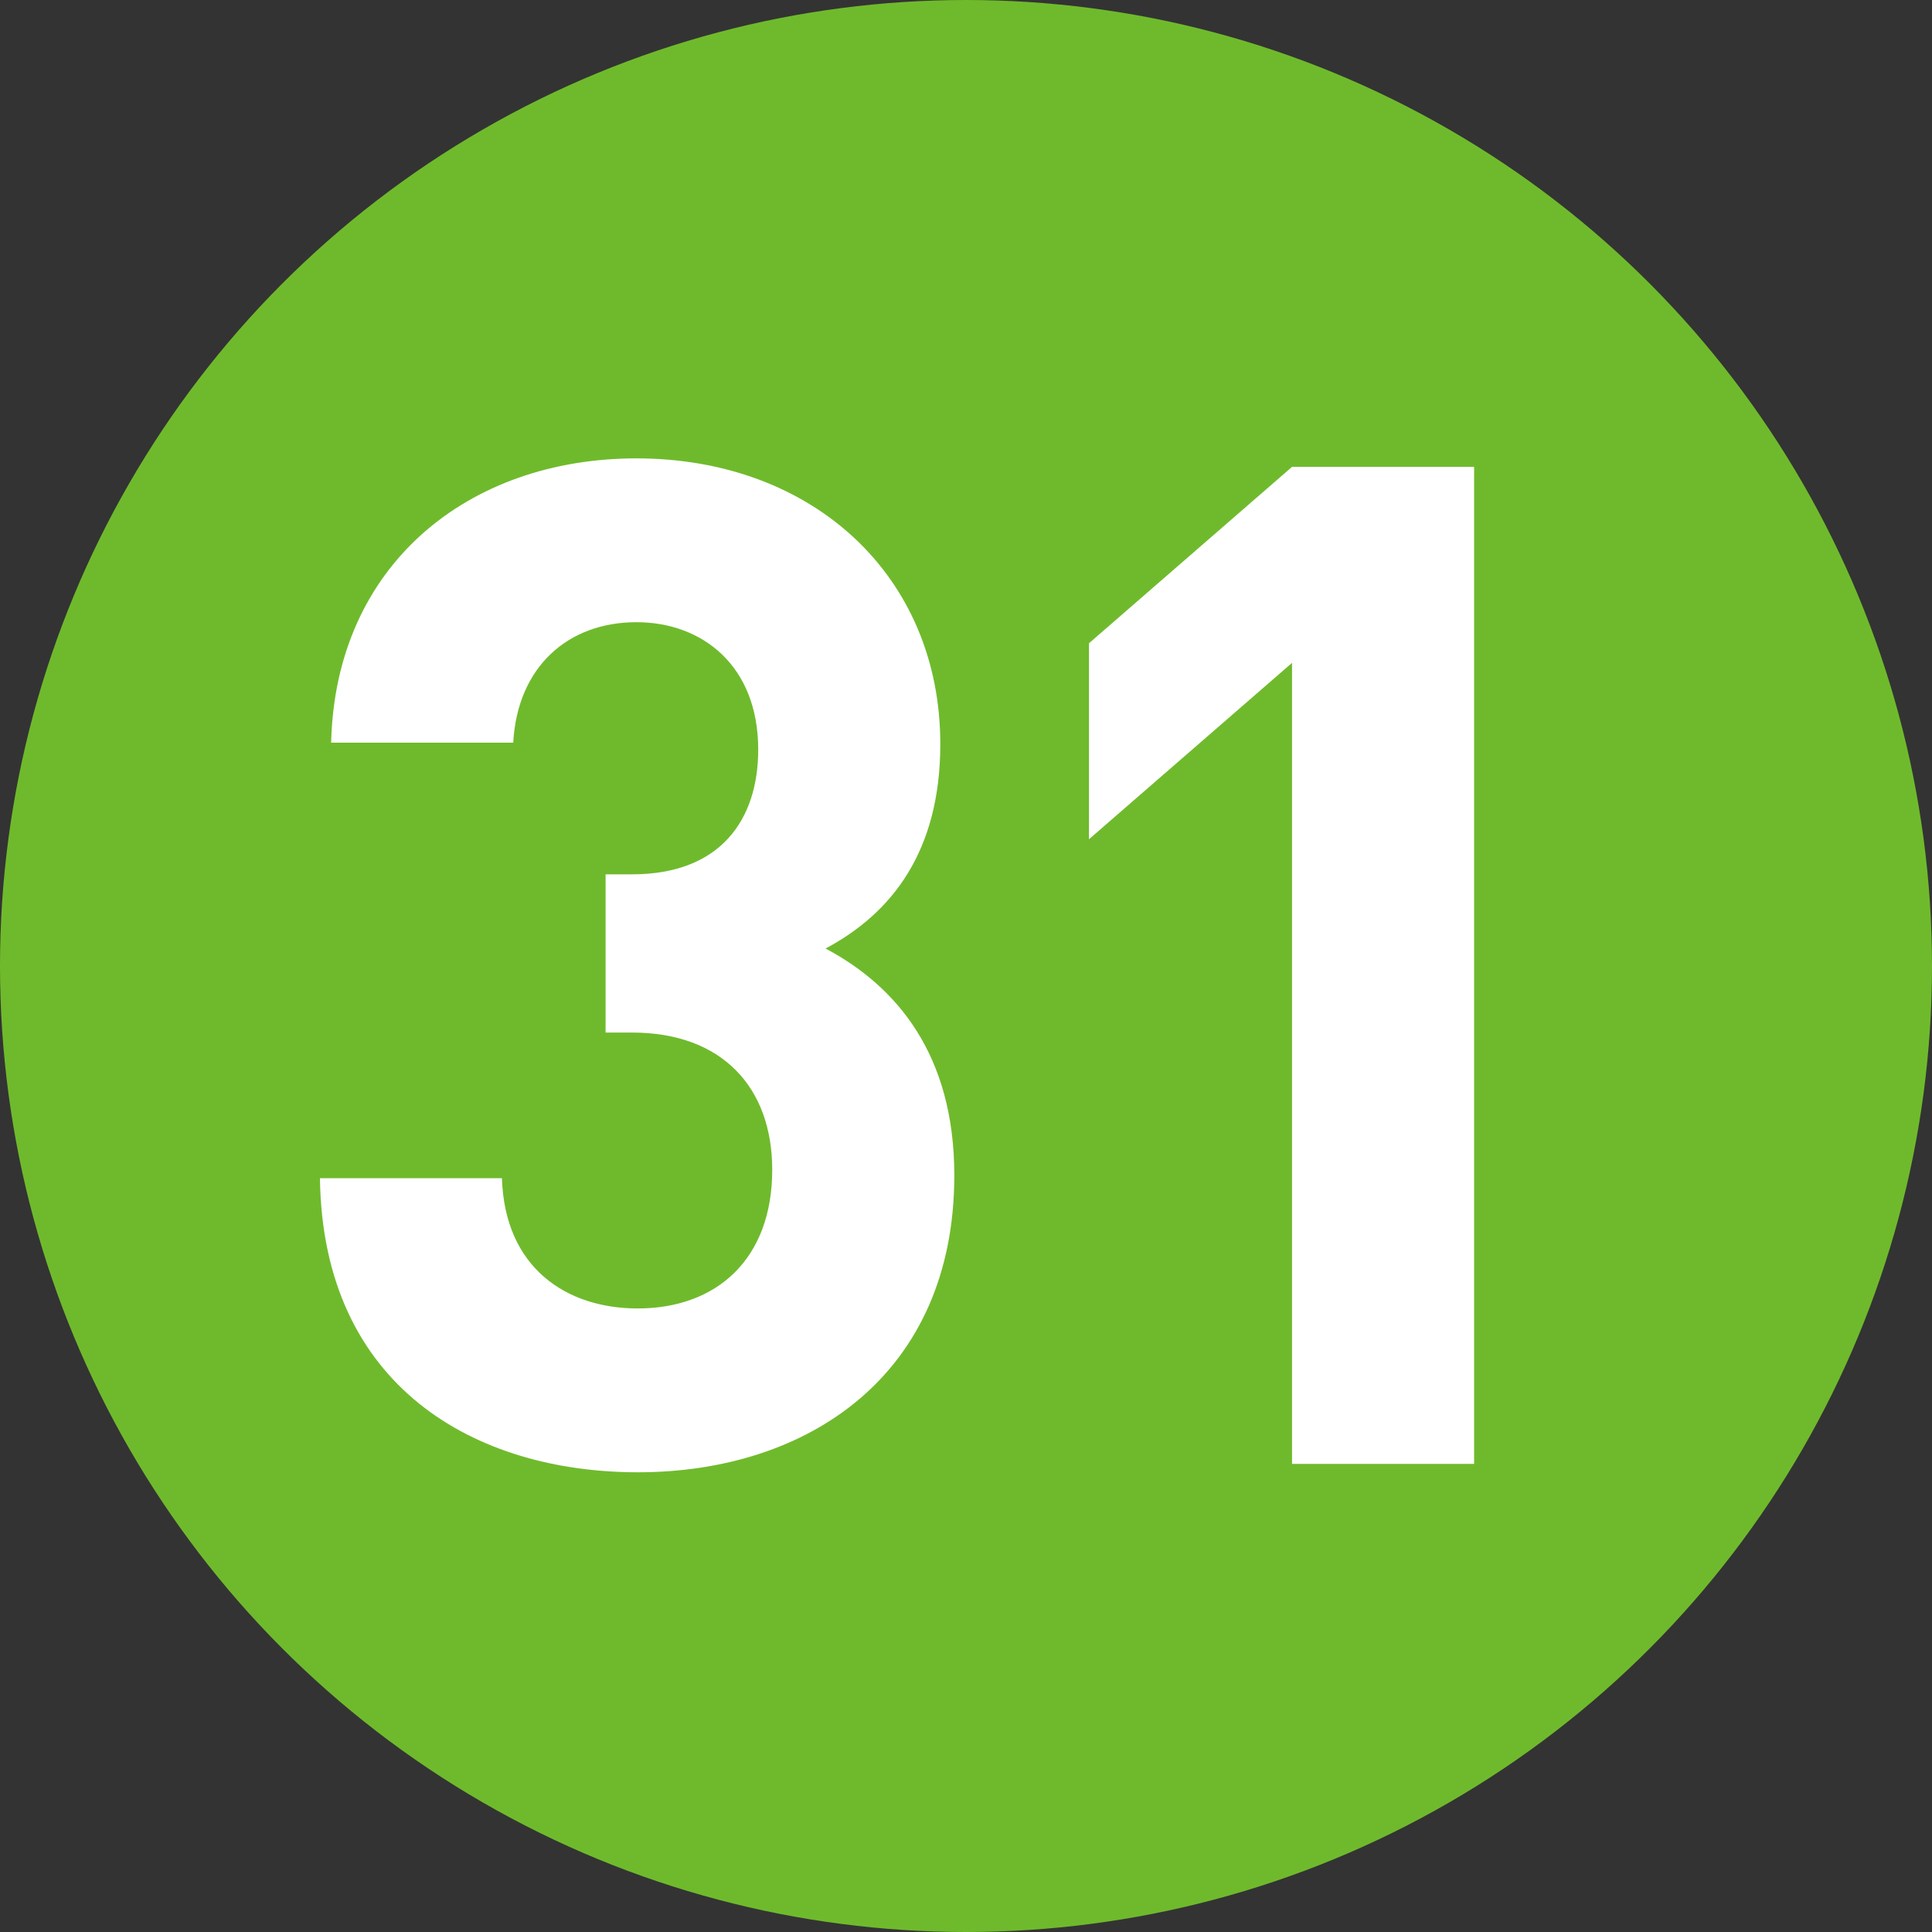<?xml version="1.0" encoding="utf-8"?>
<!-- Generator: Adobe Illustrator 25.2.1, SVG Export Plug-In . SVG Version: 6.00 Build 0)  -->
<svg version="1.1" id="レイヤー_1" xmlns="http://www.w3.org/2000/svg" xmlns:xlink="http://www.w3.org/1999/xlink" x="0px"
	 y="0px" width="20px" height="20px" viewBox="0 0 20 20" enable-background="new 0 0 20 20" xml:space="preserve">
<rect x="0" y="0" width="20" height="20" fill="#333333" stroke="none"/>
<g>
	<circle fill="#6FBA2C" cx="10" cy="10" r="10"/>
	<g>
		<g>
			<path fill="#FFFFFF" d="M6.603,15.241c-1.682,0-3.262-0.884-3.291-3.044h1.884c0.029,0.928,0.667,1.348,1.406,1.348
				c0.812,0,1.392-0.507,1.392-1.435c0-0.856-0.522-1.421-1.45-1.421H6.269V9.051h0.275c0.914,0,1.305-0.565,1.305-1.291
				c0-0.87-0.58-1.319-1.261-1.319c-0.71,0-1.232,0.464-1.275,1.247H3.428c0.043-1.841,1.421-2.943,3.16-2.943
				c1.827,0,3.146,1.218,3.146,2.958c0,1.116-0.507,1.754-1.188,2.116c0.739,0.392,1.333,1.102,1.333,2.348
				C9.879,14.226,8.371,15.241,6.603,15.241z"/>
			<path fill="#FFFFFF" d="M13.375,15.154V6.862l-2.102,1.826V6.659l2.102-1.826h1.885v10.321H13.375z"/>
		</g>
	</g>
</g>
</svg>
